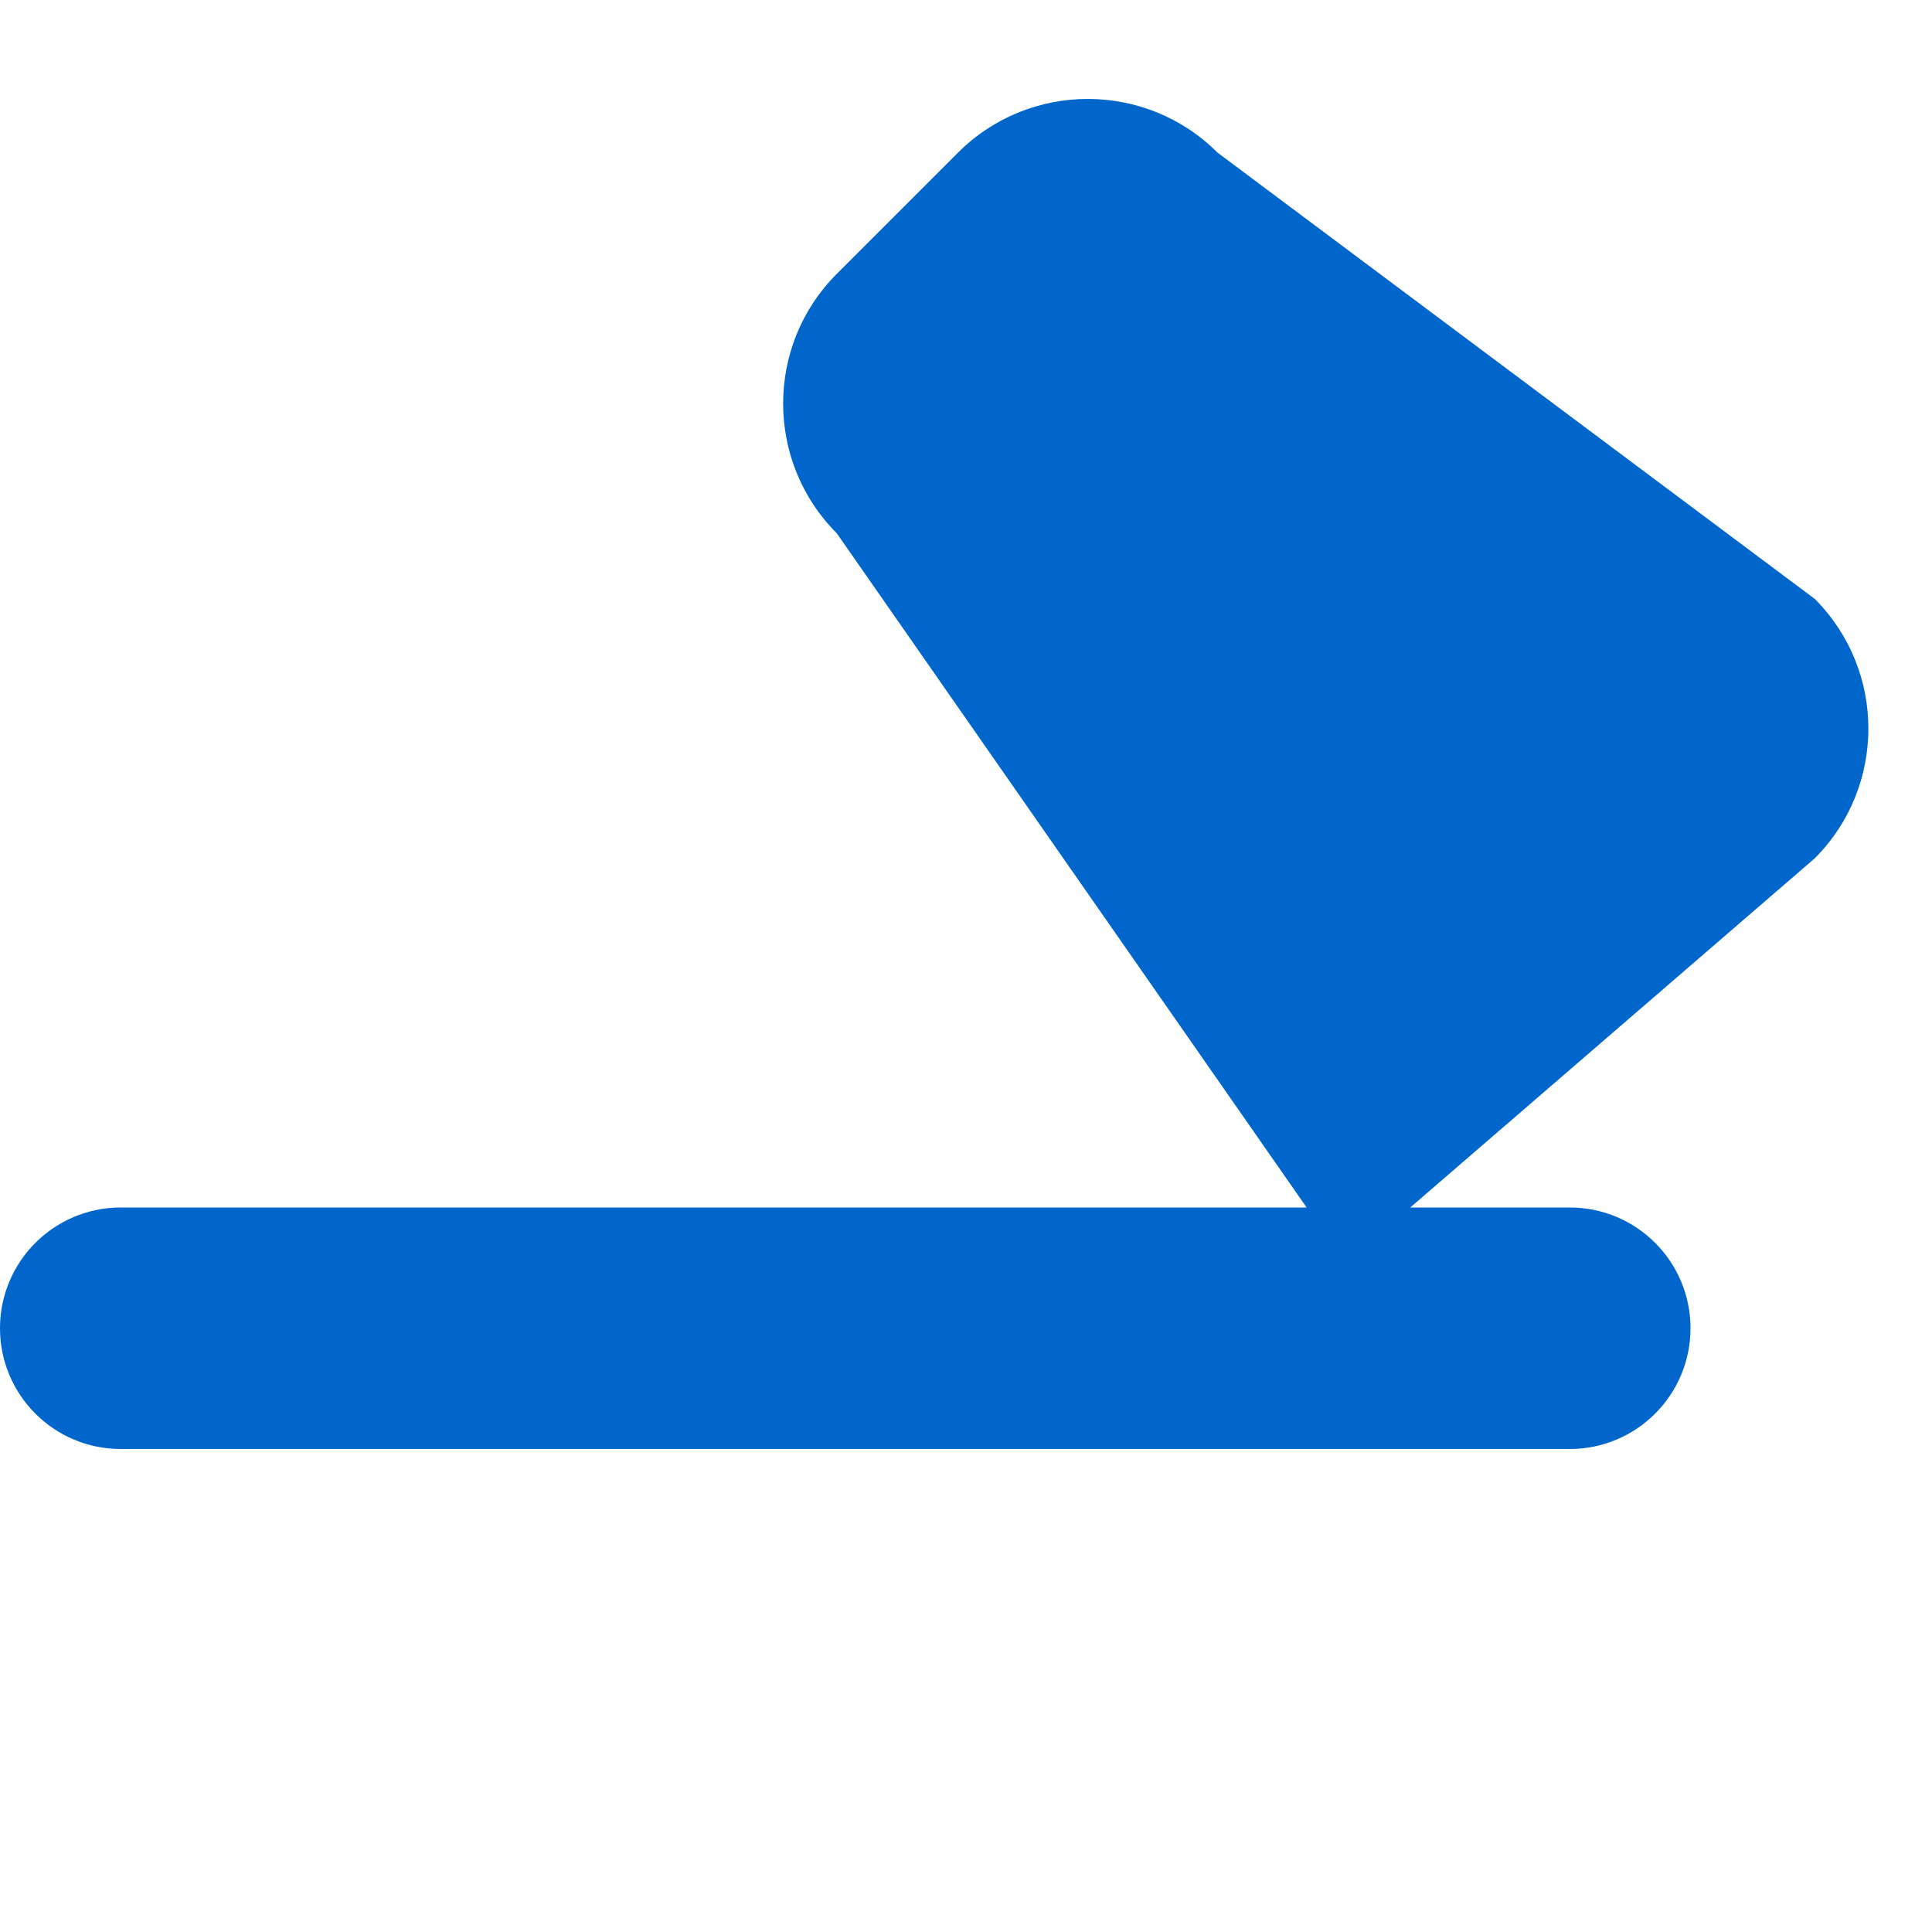 <svg xmlns="http://www.w3.org/2000/svg" viewBox="0 0 512 512" width="32" height="32">
  <path fill="#0066cc" d="M480.92 158.71L322.65 40.44c-18.96-18.96-49.79-18.96-68.76 0l-32.13 32.13c-18.96 18.96-18.96 49.79 0 68.76L346.27 320H32c-17.67 0-32 14.33-32 32s14.33 32 32 32h384c17.67 0 32-14.33 32-32s-14.33-32-32-32H373.73L480.92 227.47c18.96-18.97 18.96-49.8 0-68.76z"/>
</svg>